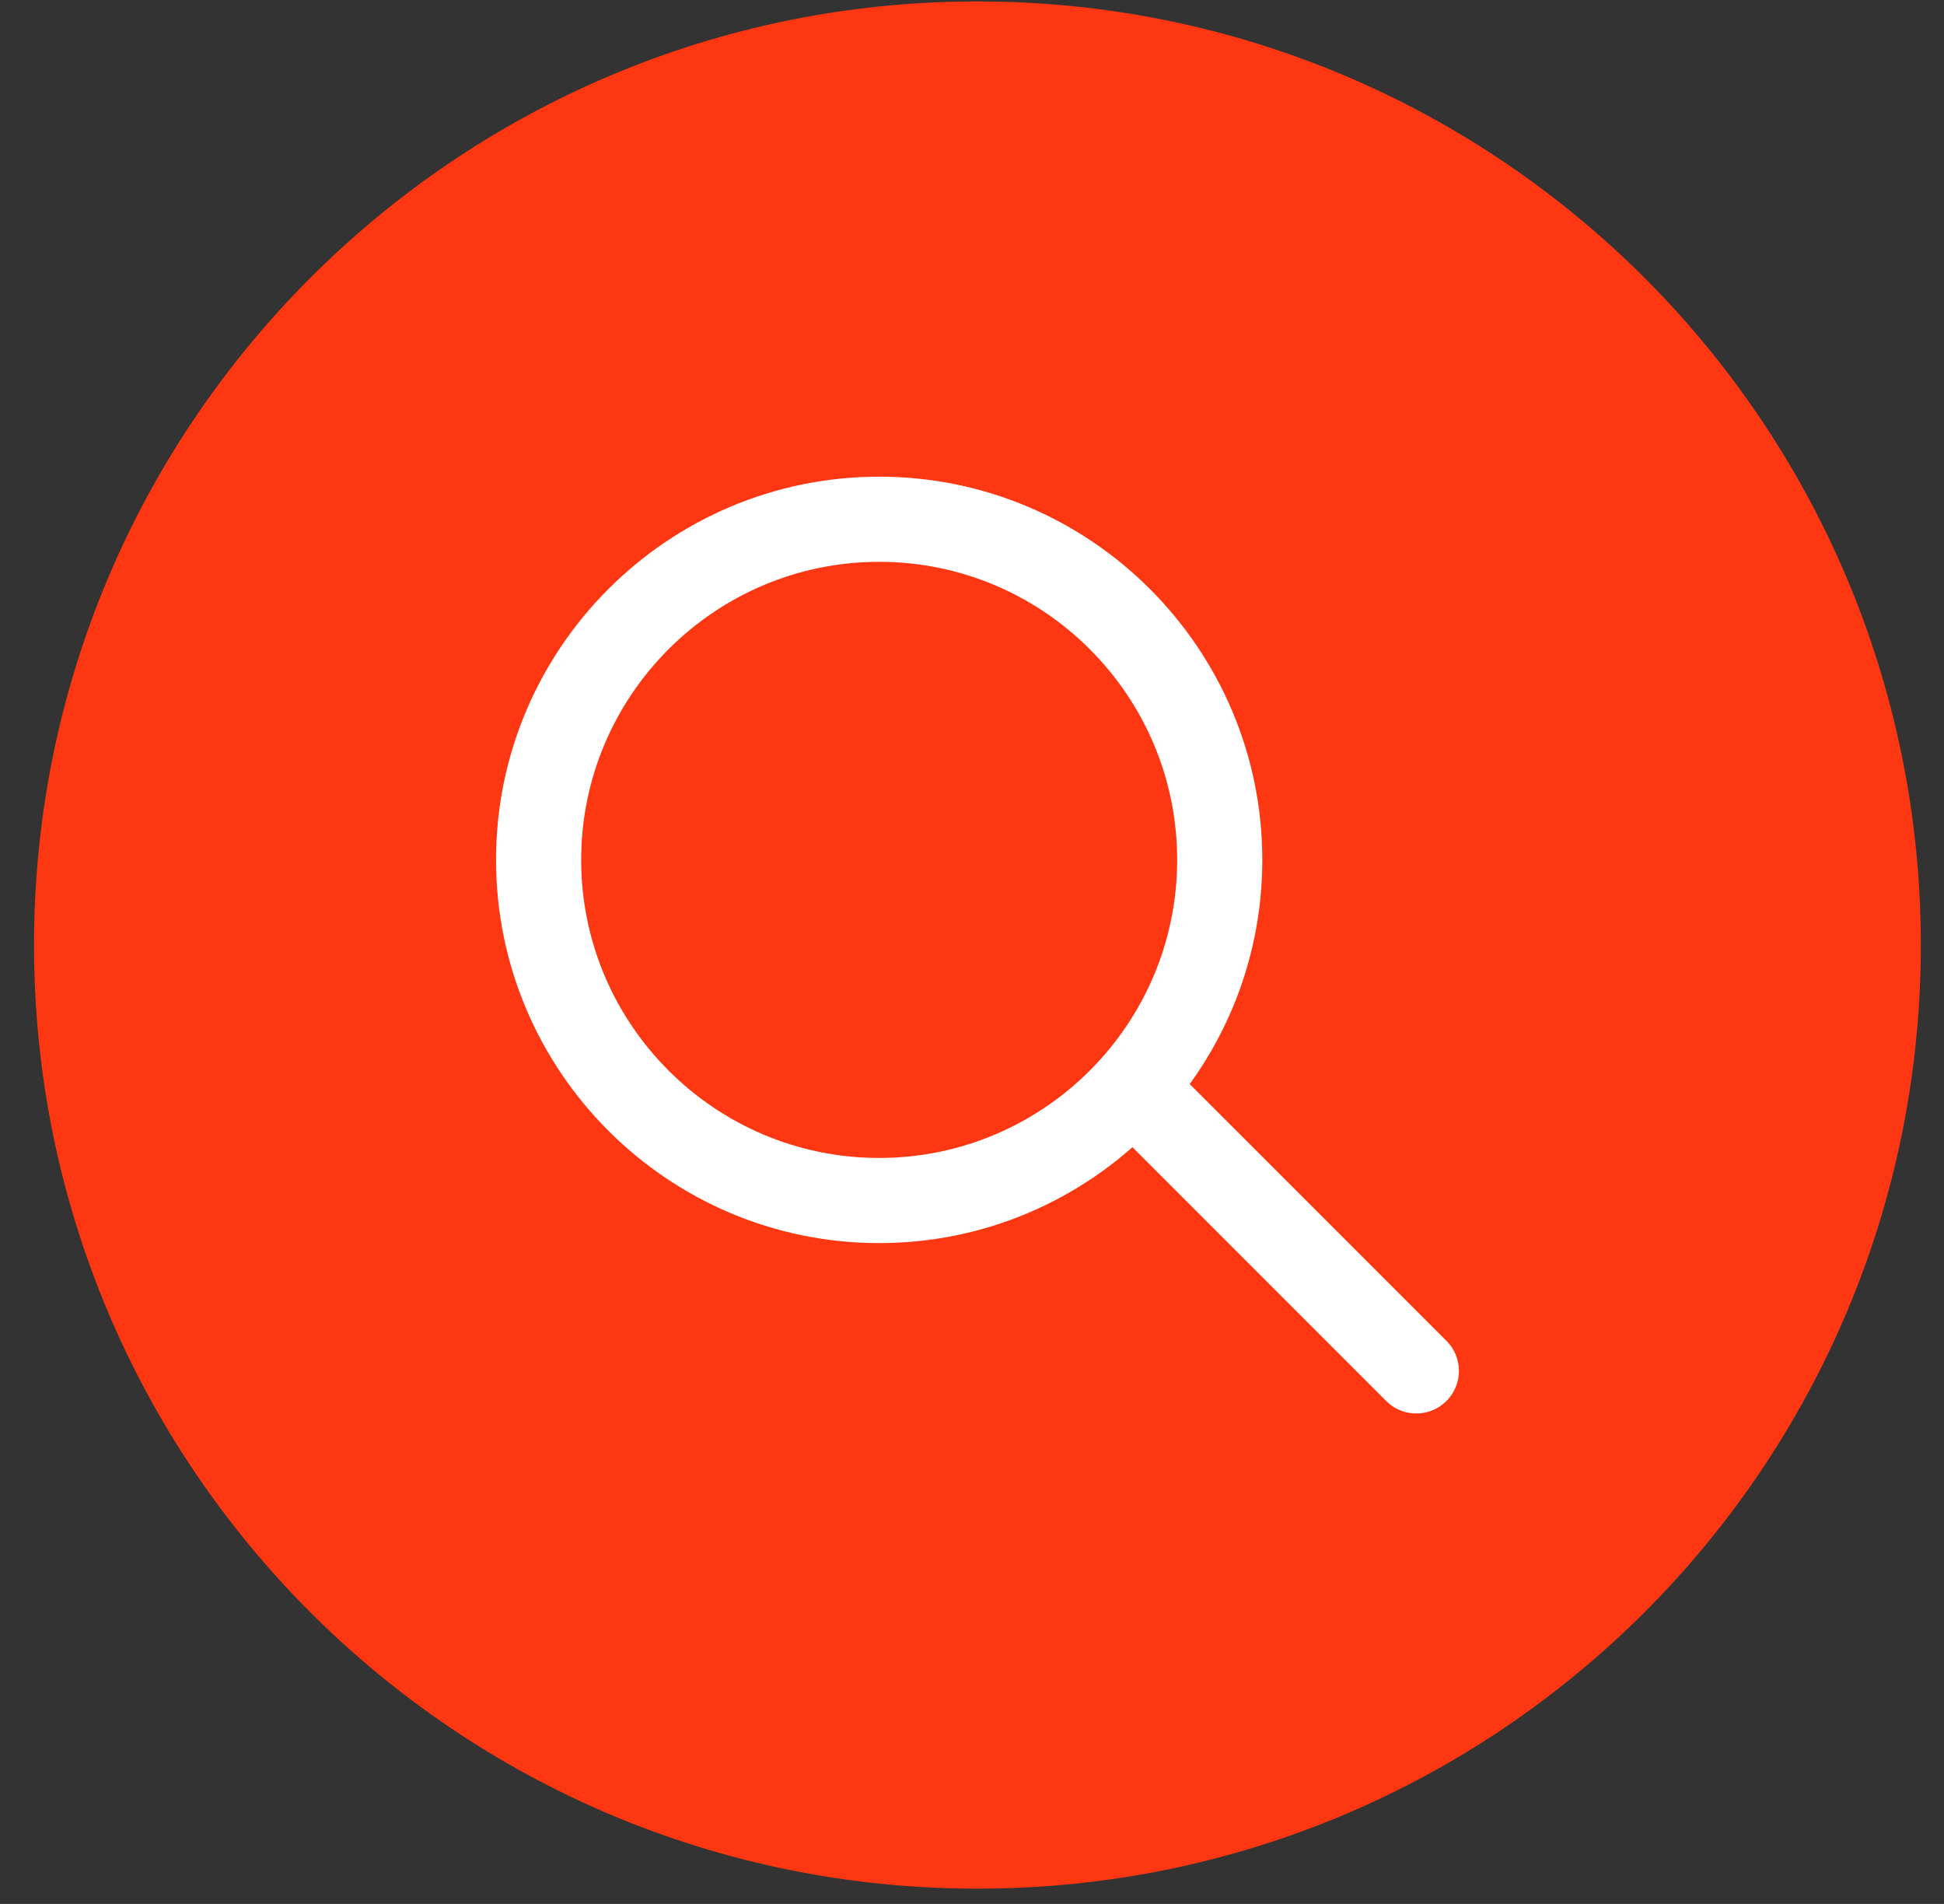 <svg xmlns="http://www.w3.org/2000/svg" width="48" height="47" viewBox="0 0 48 47"><rect x="0" y="0" width="48" height="47" fill="#333333" stroke="none"/><g><g><path fill="#fc3711" d="M47.428 23.33c0 12.864-10.429 23.293-23.294 23.293C11.268 46.623.84 36.194.84 23.33S11.27.035 24.134.035C37 .035 47.428 10.465 47.428 23.33z"/></g><g><path fill="#fff" d="M12.248 21.227c0-5.216 4.243-9.46 9.46-9.46 5.217 0 9.46 4.244 9.46 9.46 0 5.216-4.243 9.46-9.46 9.46-5.217 0-9.46-4.244-9.46-9.46zm2.102 0c0 4.057 3.301 7.358 7.358 7.358 4.057 0 7.358-3.3 7.358-7.358 0-4.057-3.301-7.358-7.358-7.358-4.057 0-7.358 3.301-7.358 7.358z"/></g><g><path fill="#fff" d="M34.969 34.892c-.27 0-.538-.103-.743-.308l-6.792-6.792a1.05 1.05 0 1 1 1.486-1.487l6.792 6.792a1.05 1.05 0 0 1-.743 1.795z"/></g></g></svg>